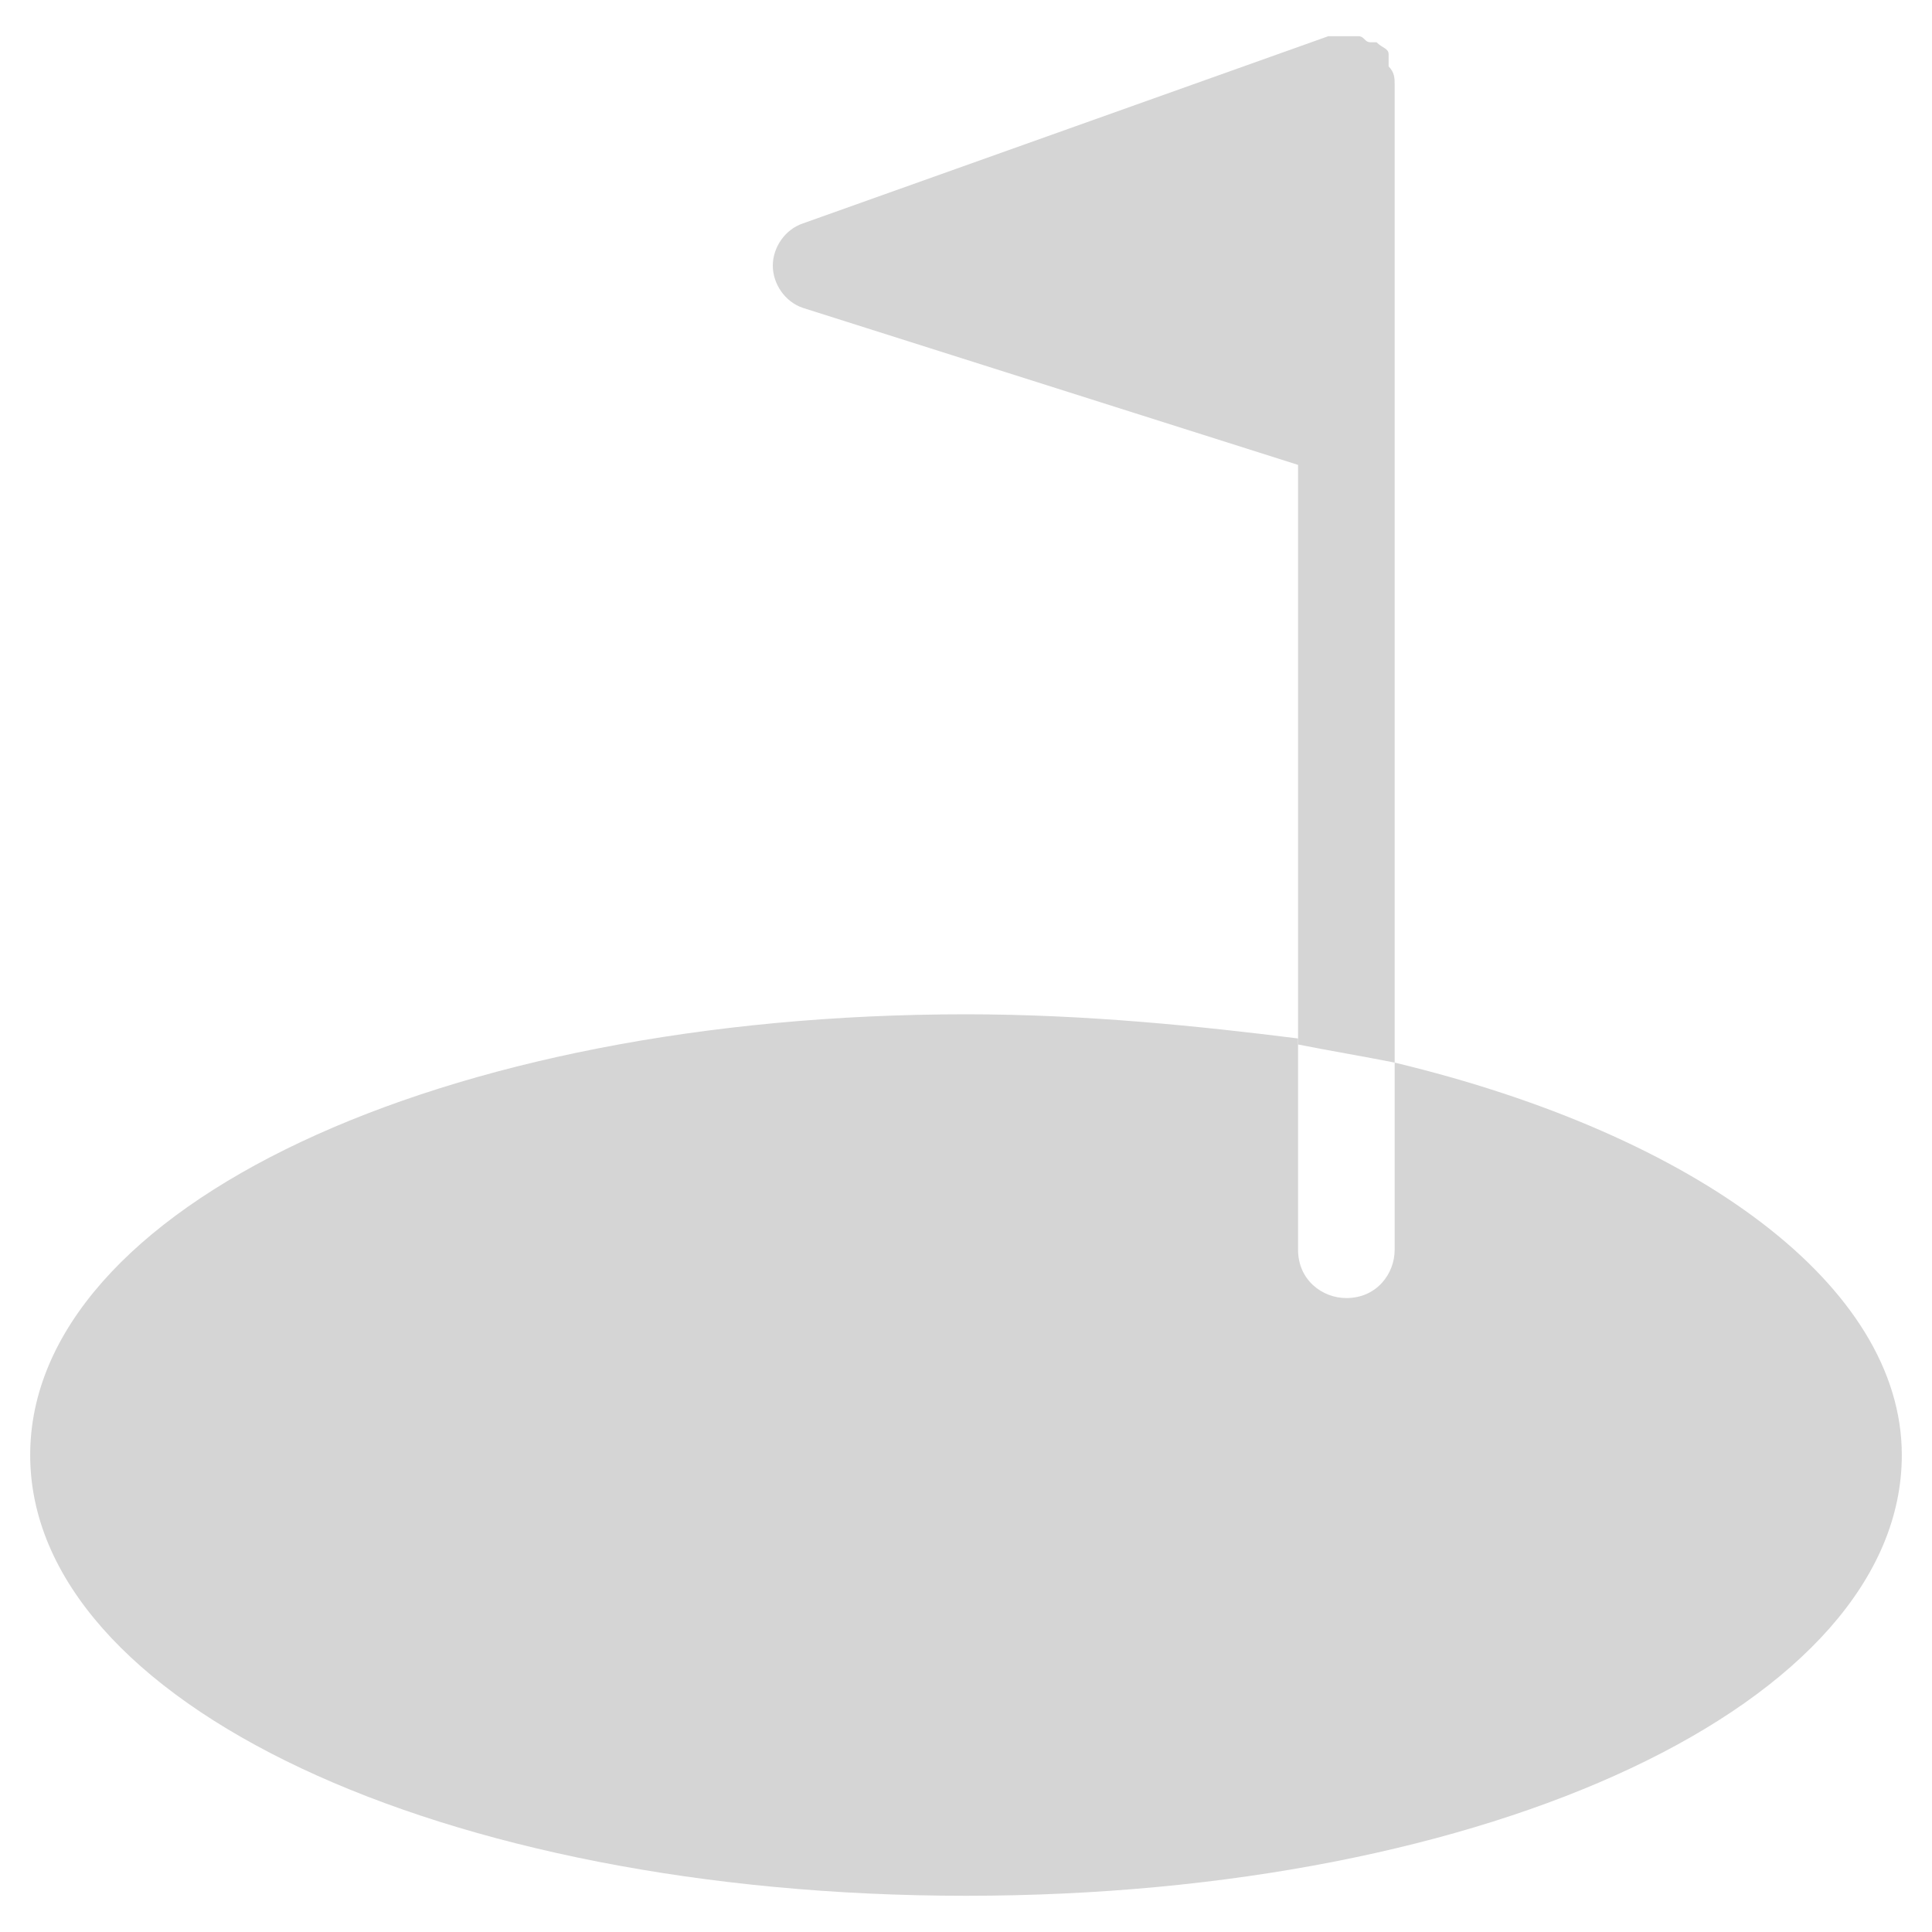 <svg xmlns="http://www.w3.org/2000/svg" xmlns:xlink="http://www.w3.org/1999/xlink" version="1.1" x="0px" y="0px" viewBox="0 0 32 32" enable-background="new 0 0 32 32" xml:space="preserve" width="32px" height="32px" aria-hidden="true" style="fill:url(#CerosGradient_id1d23105ca);"><defs><linearGradient class="cerosgradient" data-cerosgradient="true" id="CerosGradient_id1d23105ca" gradientUnits="userSpaceOnUse" x1="50%" y1="100%" x2="50%" y2="0%"><stop offset="0%" stop-color="#D5D5D5"/><stop offset="100%" stop-color="#D5D5D5"/></linearGradient><linearGradient/></defs><g><path d="M23.1,17.6v3.1c0,0.4-0.3,0.8-0.8,0.8c-0.4,0-0.8-0.3-0.8-0.8v-3.5C19.9,17,18,16.8,16,16.8c-8.7,0-15.5,3.2-15.5,7.3   s6.8,7.3,15.5,7.3c8.7,0,15.5-3.2,15.5-7.3C31.5,21.3,28.1,18.8,23.1,17.6z" style="fill:url(#CerosGradient_id1d23105ca);"/><path d="M23.1,7.2V1.4c0-0.1,0-0.2-0.1-0.3C23,1,23,1,23,0.9c0-0.1-0.1-0.1-0.2-0.2c0,0,0,0,0,0c0,0,0,0-0.1,0   c-0.1,0-0.1-0.1-0.2-0.1c0,0-0.1,0-0.1,0c0,0,0,0-0.1,0c-0.1,0-0.1,0-0.2,0c0,0-0.1,0-0.1,0l-8.7,3.1c-0.3,0.1-0.5,0.4-0.5,0.7   c0,0.3,0.2,0.6,0.5,0.7l8.2,2.6v9.6c0.5,0.1,1.1,0.2,1.6,0.3V7.2z" style="fill:url(#CerosGradient_id1d23105ca);"/></g></svg>